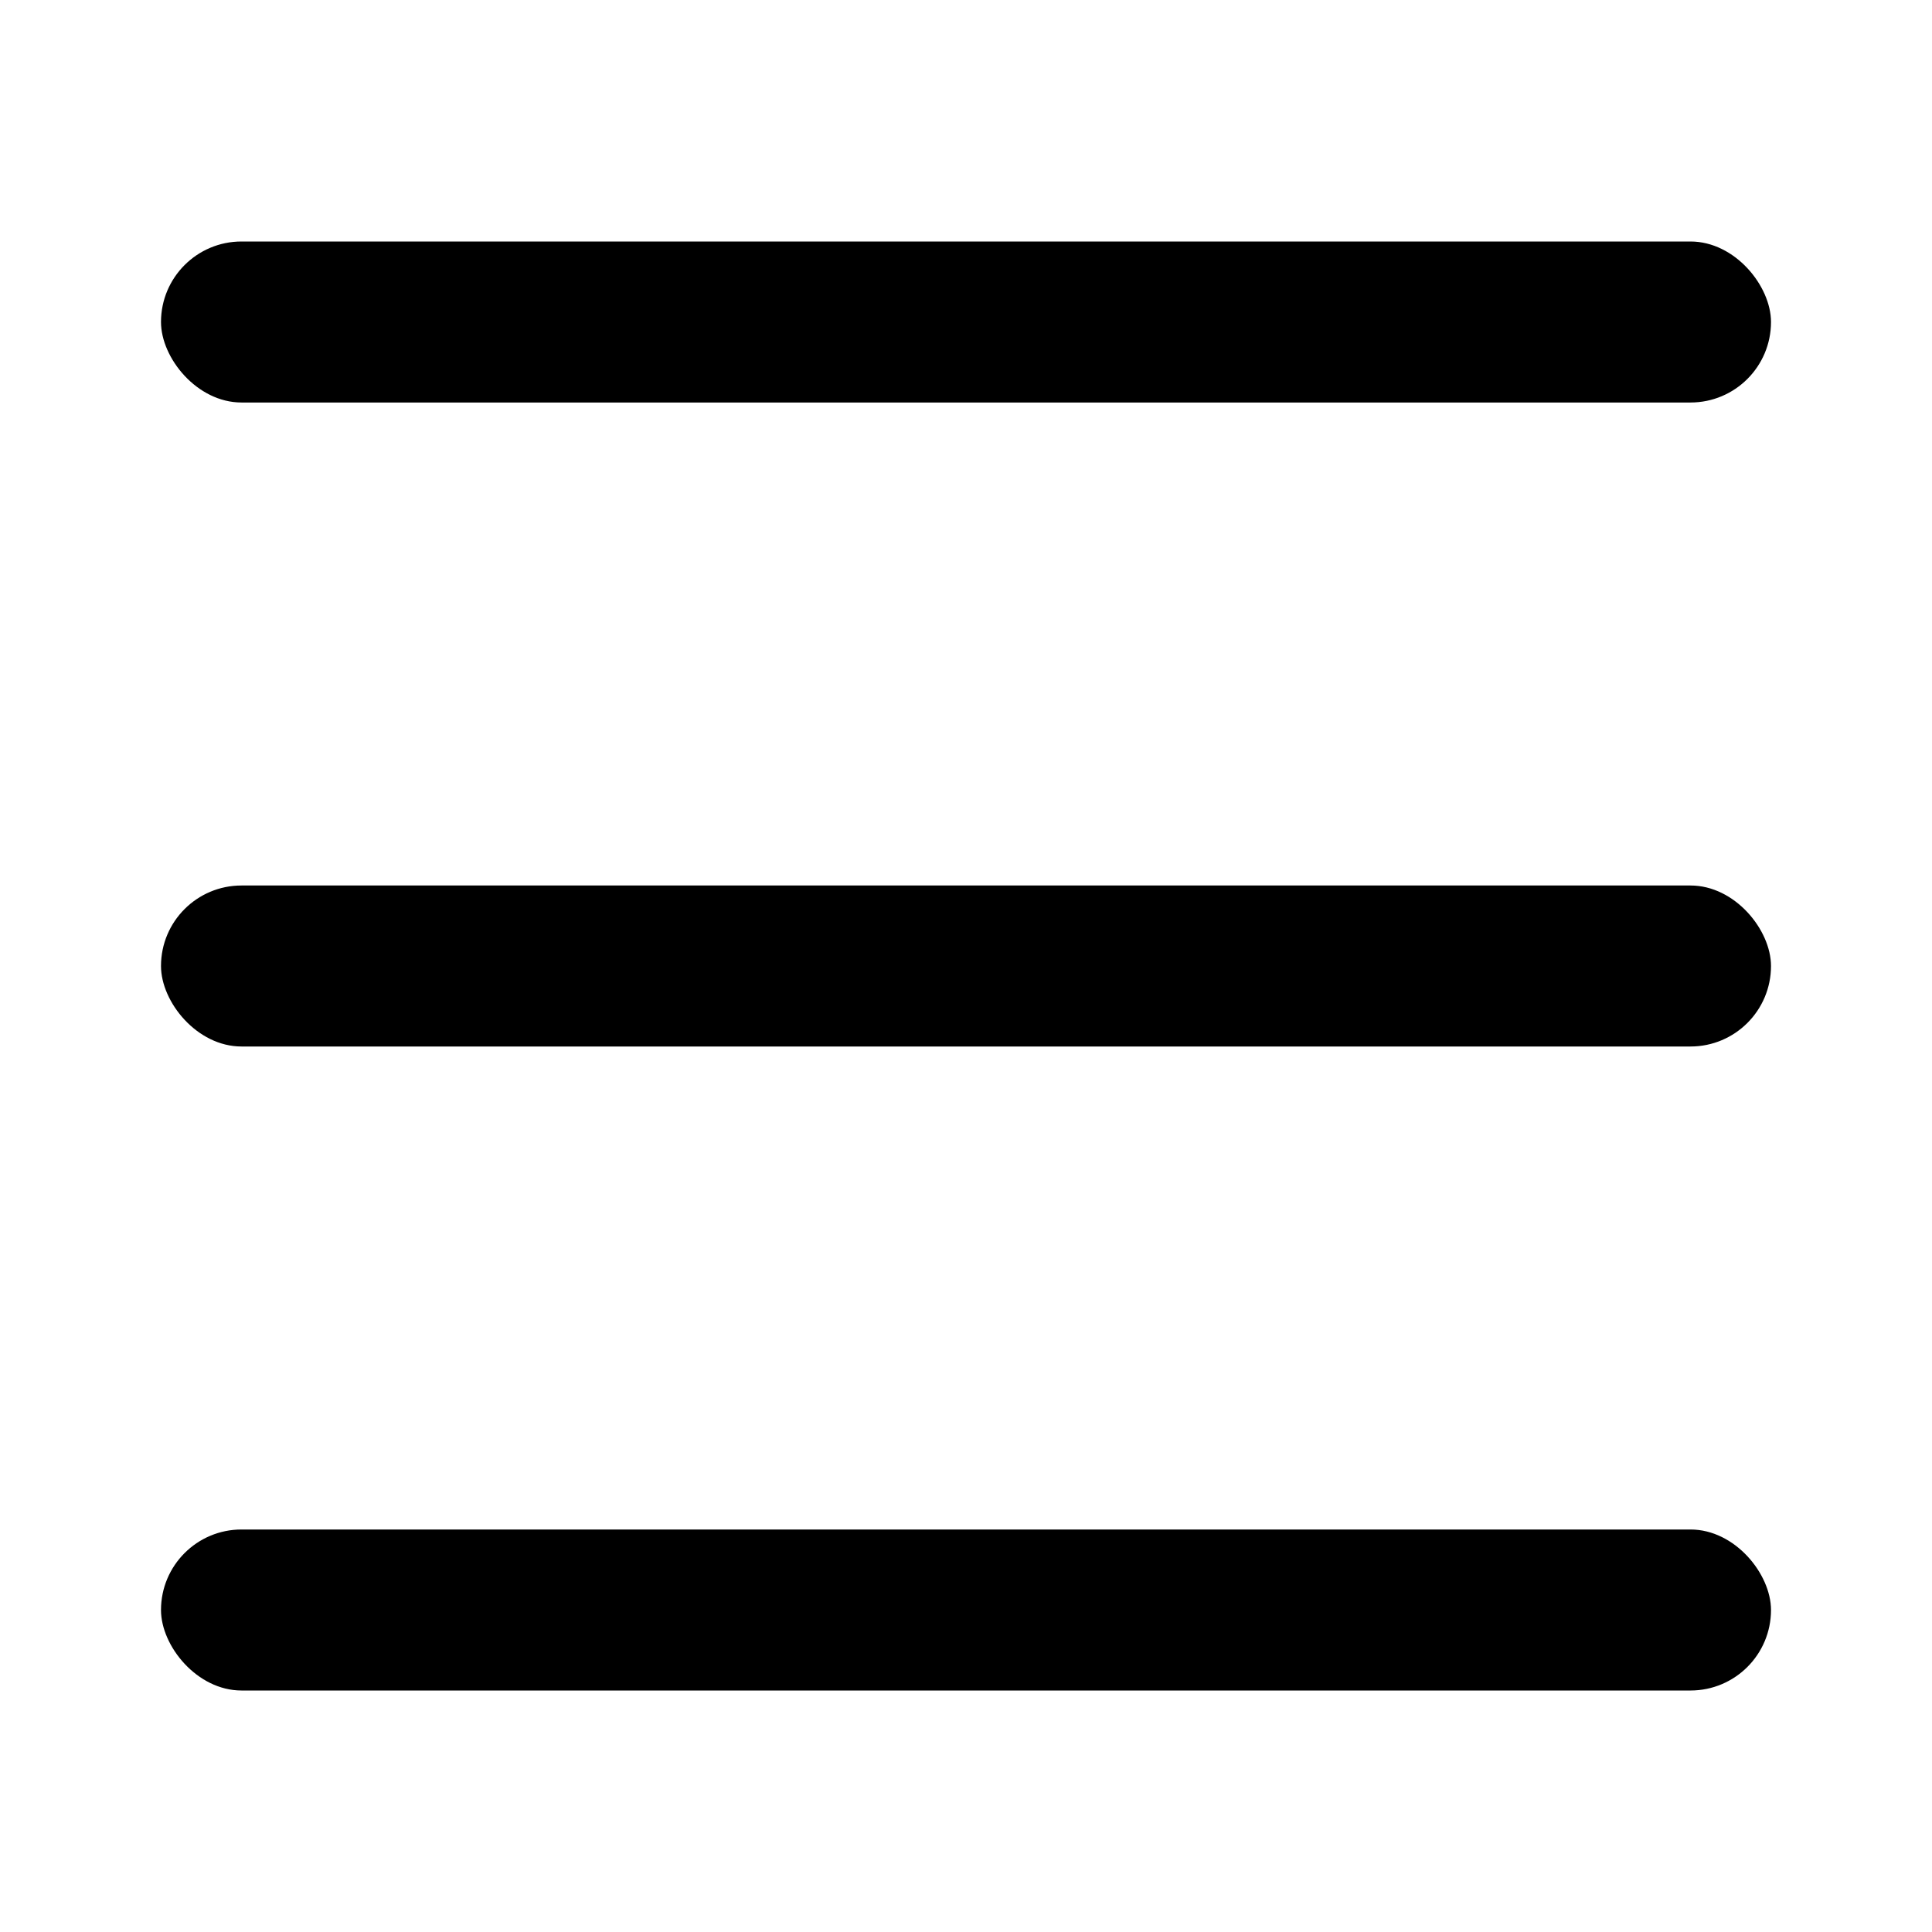 <svg width="24" height="24" viewBox="0 0 24 24" fill="none" xmlns="http://www.w3.org/2000/svg">
<g id="icon/lg/menu/outlined">
<g id="Icon">
<rect id="Rectangle 2" x="2" y="3" width="20" height="2" rx="1" fill="black"/>
<rect id="Rectangle 2.1" x="2" y="11" width="20" height="2" rx="1" fill="black"/>
<rect id="Rectangle 2.2" x="2" y="19" width="20" height="2" rx="1" fill="black"/>
</g>
</g>
</svg>
